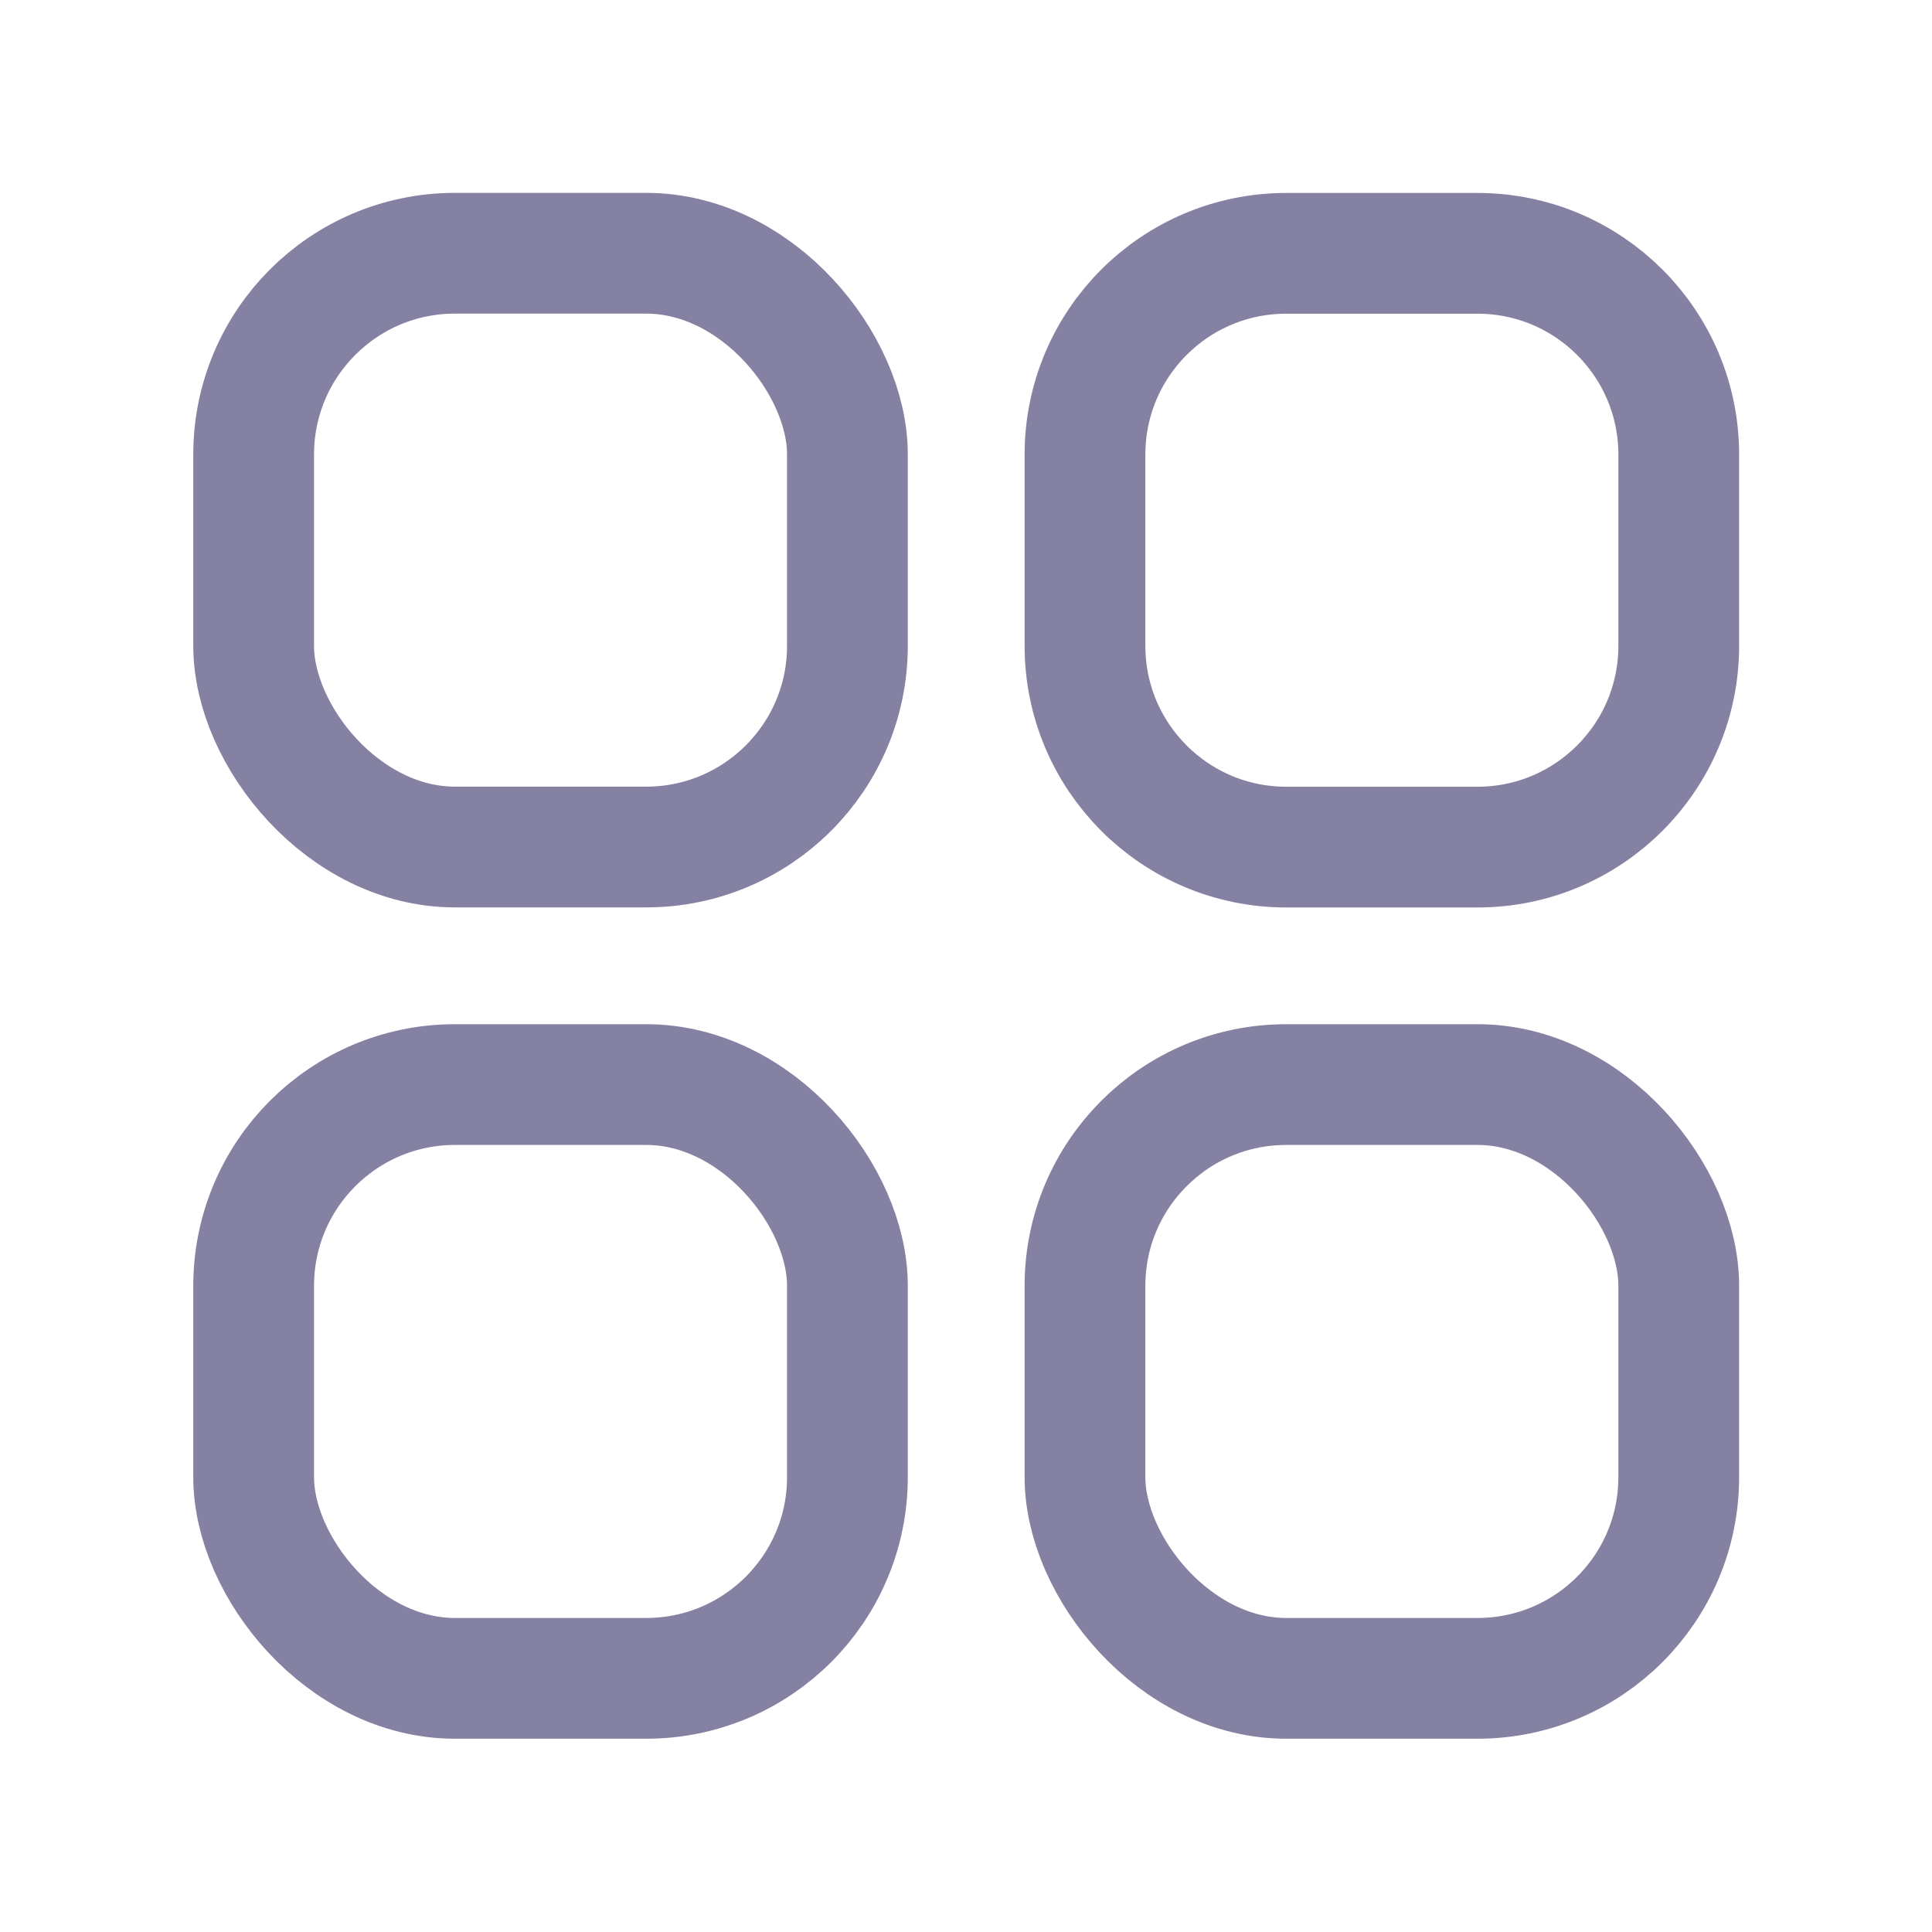 <svg width="24" height="24" viewBox="0 0 24 24" fill="none" xmlns="http://www.w3.org/2000/svg">
<rect x="3.151" y="3.146" width="7.376" height="7.376" rx="2.5" stroke="#8581A2" stroke-width="1.5" stroke-linecap="round" stroke-linejoin="round"/>
<rect x="3.151" y="13.473" width="7.376" height="7.376" rx="2.5" stroke="#8581A2" stroke-width="1.5" stroke-linecap="round" stroke-linejoin="round"/>
<path fill-rule="evenodd" clip-rule="evenodd" d="M13.478 5.647C13.478 4.266 14.597 3.147 15.978 3.147L18.354 3.147C19.734 3.147 20.854 4.266 20.854 5.647V8.023C20.854 9.403 19.734 10.523 18.354 10.523H15.978C14.597 10.523 13.478 9.403 13.478 8.023V5.647Z" stroke="#8581A2" stroke-width="1.5" stroke-linecap="round" stroke-linejoin="round"/>
<rect x="13.478" y="13.473" width="7.376" height="7.376" rx="2.5" stroke="#8581A2" stroke-width="1.5" stroke-linecap="round" stroke-linejoin="round"/>
</svg>
